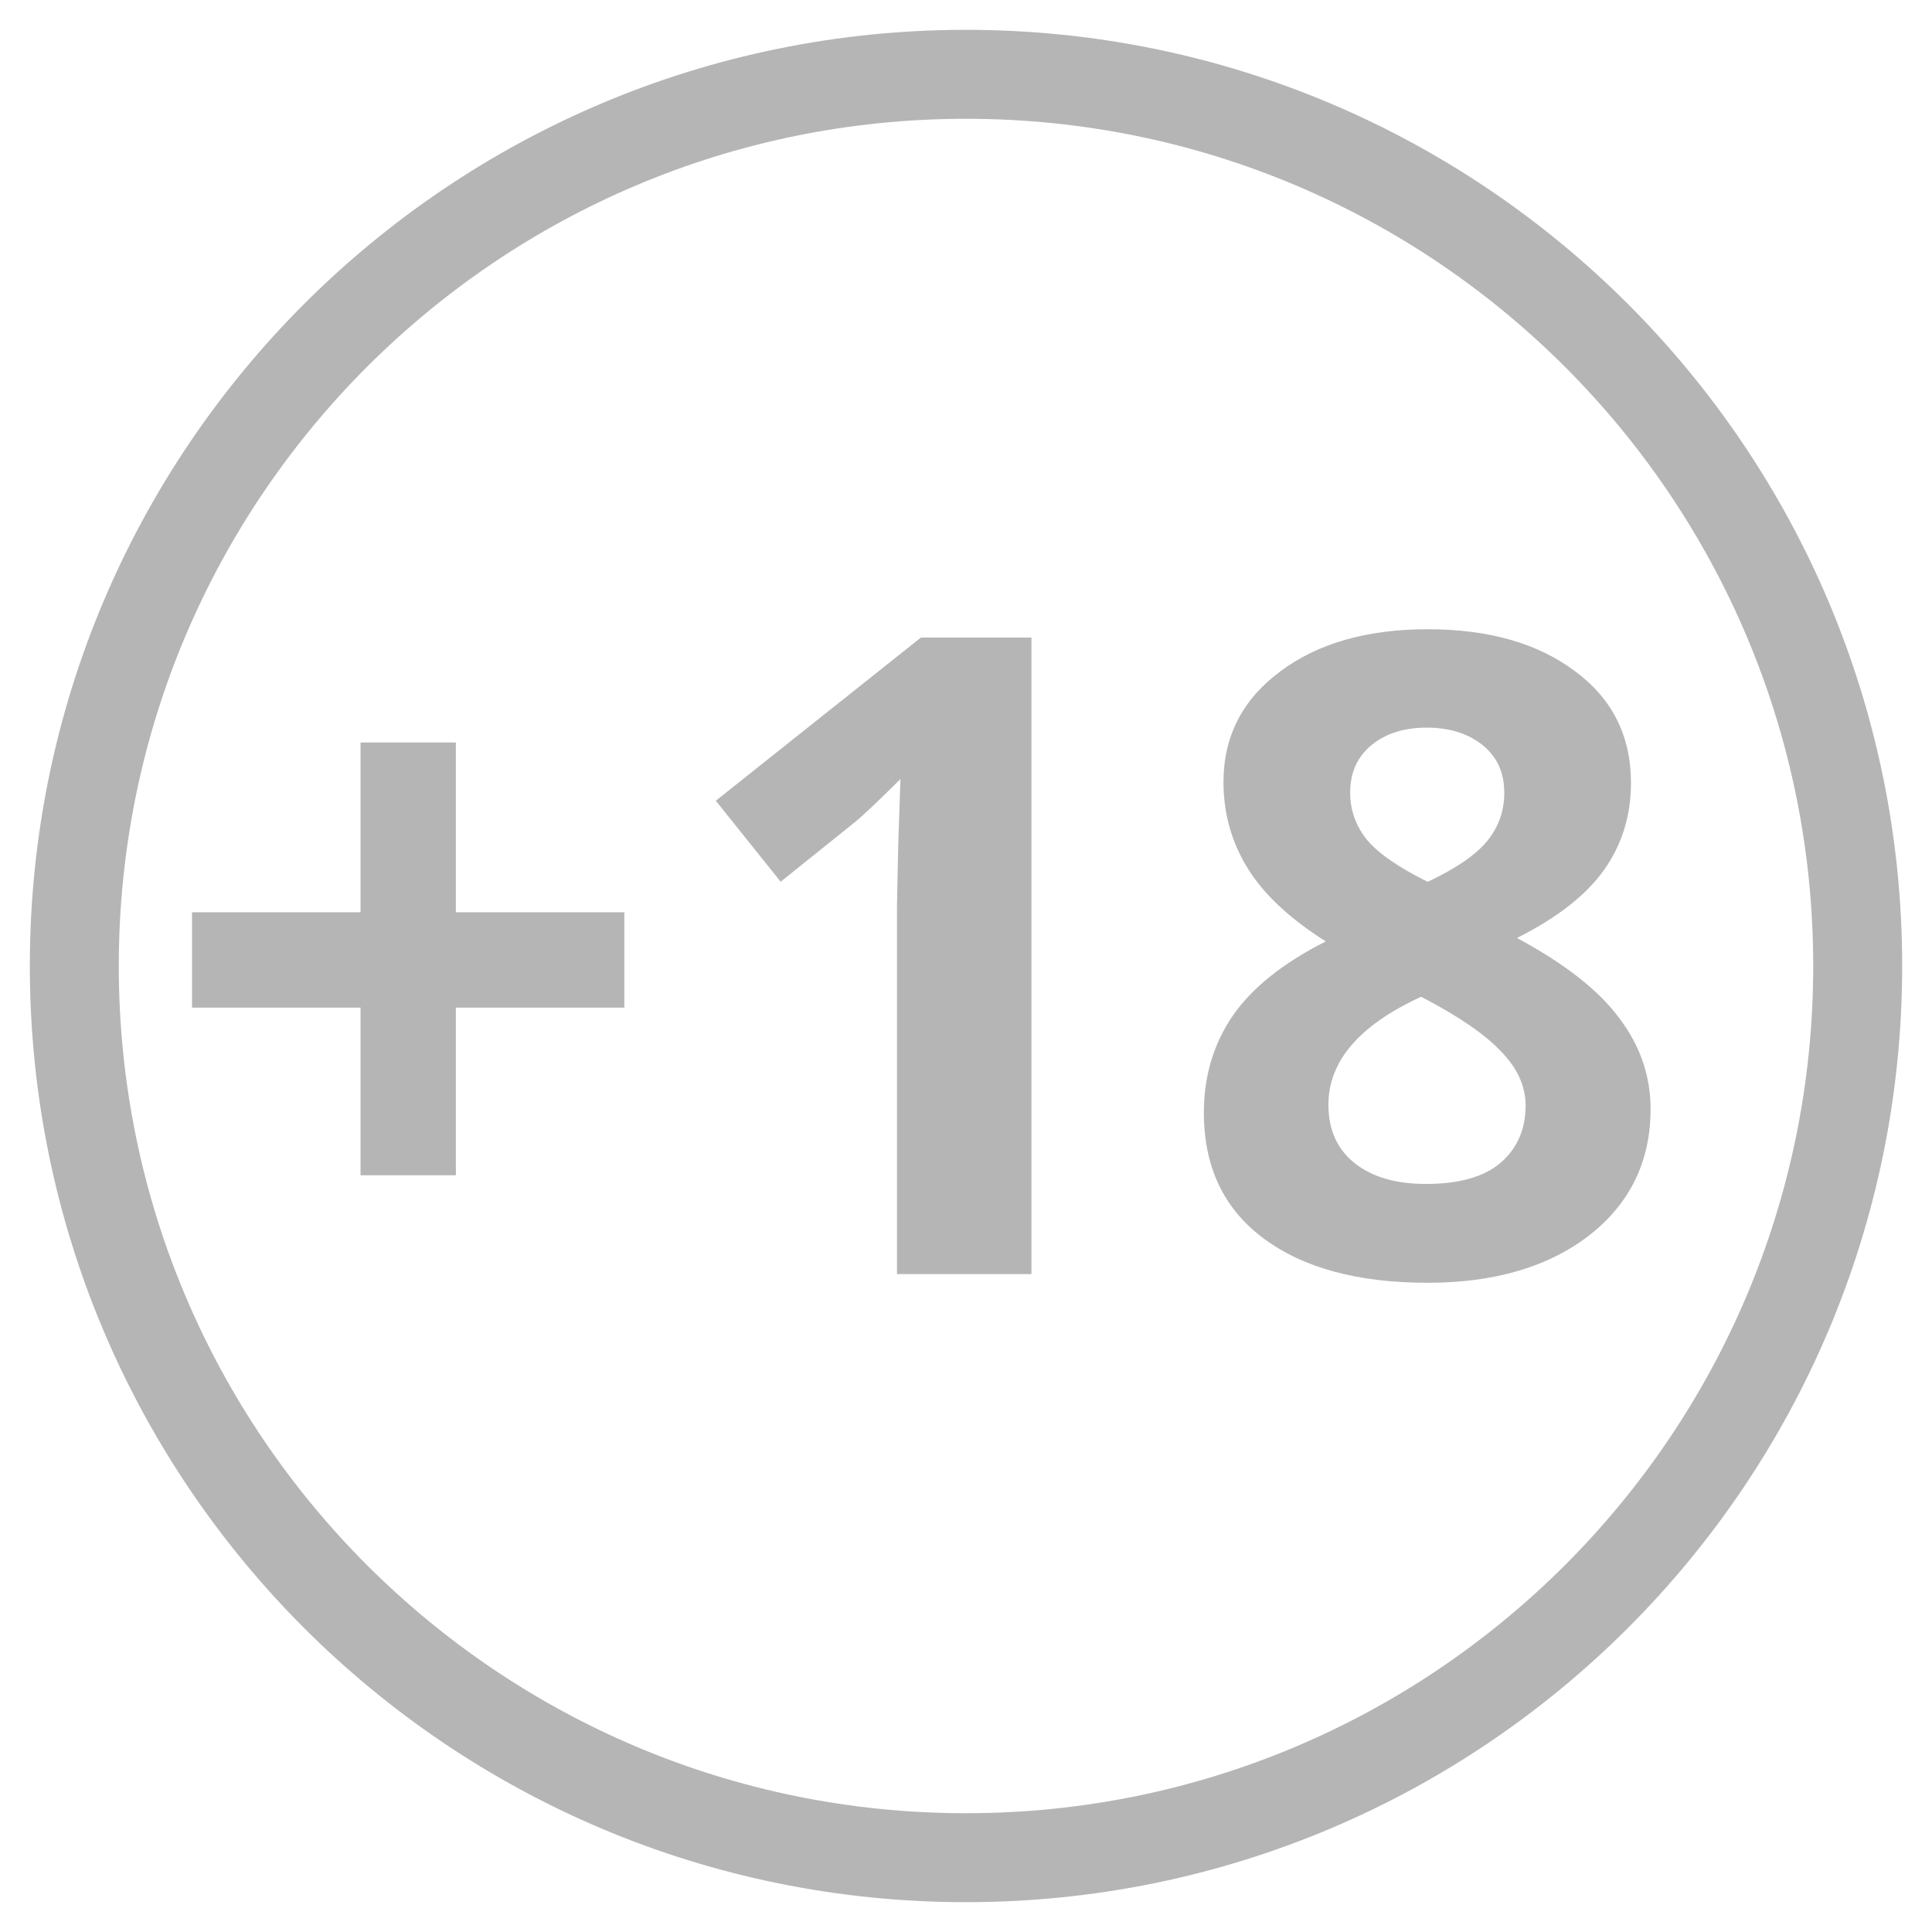 <svg xmlns="http://www.w3.org/2000/svg" width="26" height="26" fill="none" viewBox="0 0 26 26">
    <path stroke="#B5B5B5" stroke-miterlimit="10" stroke-width="1.197" d="M13 25c6.627 0 12-5.373 12-12S19.627 1 13 1 1 6.373 1 13s5.373 12 12 12z"/>
    <path fill="#B5B5B5" d="M4.852 13.56H2.584v-1.283h2.268V9.992h1.283v2.285h2.267v1.283H6.135v2.256H4.852V13.56zm9.029 3.586h-1.81v-4.957l.017-.815.03-.89c-.302.3-.51.498-.628.592l-.984.79-.873-1.09 2.76-2.196h1.488v8.566zm5.332-8.678c.82 0 1.48.188 1.98.563.504.37.756.873.756 1.506 0 .437-.12.828-.363 1.171-.242.34-.633.645-1.172.915.64.343 1.1.703 1.377 1.078.281.37.422.779.422 1.224 0 .703-.276 1.27-.826 1.7-.551.425-1.276.638-2.174.638-.938 0-1.674-.199-2.21-.598-.534-.398-.802-.962-.802-1.693 0-.488.13-.922.387-1.3.262-.38.68-.713 1.254-1.003-.488-.308-.84-.638-1.055-.99-.215-.351-.322-.736-.322-1.154 0-.613.254-1.11.762-1.488.507-.38 1.17-.569 1.986-.569zm-1.336 6.399c0 .336.117.597.352.785.234.187.554.281.96.281.45 0 .786-.096 1.008-.287.223-.195.334-.451.334-.768 0-.261-.111-.505-.334-.732-.218-.23-.576-.475-1.072-.732-.832.382-1.248.867-1.248 1.453zm1.324-5.075c-.308 0-.558.08-.75.24-.187.157-.281.368-.281.633 0 .235.074.446.223.633.152.184.425.373.82.569.383-.18.65-.364.803-.551.152-.188.228-.404.228-.65 0-.27-.098-.483-.293-.64-.195-.155-.445-.234-.75-.234z"/>
</svg>
